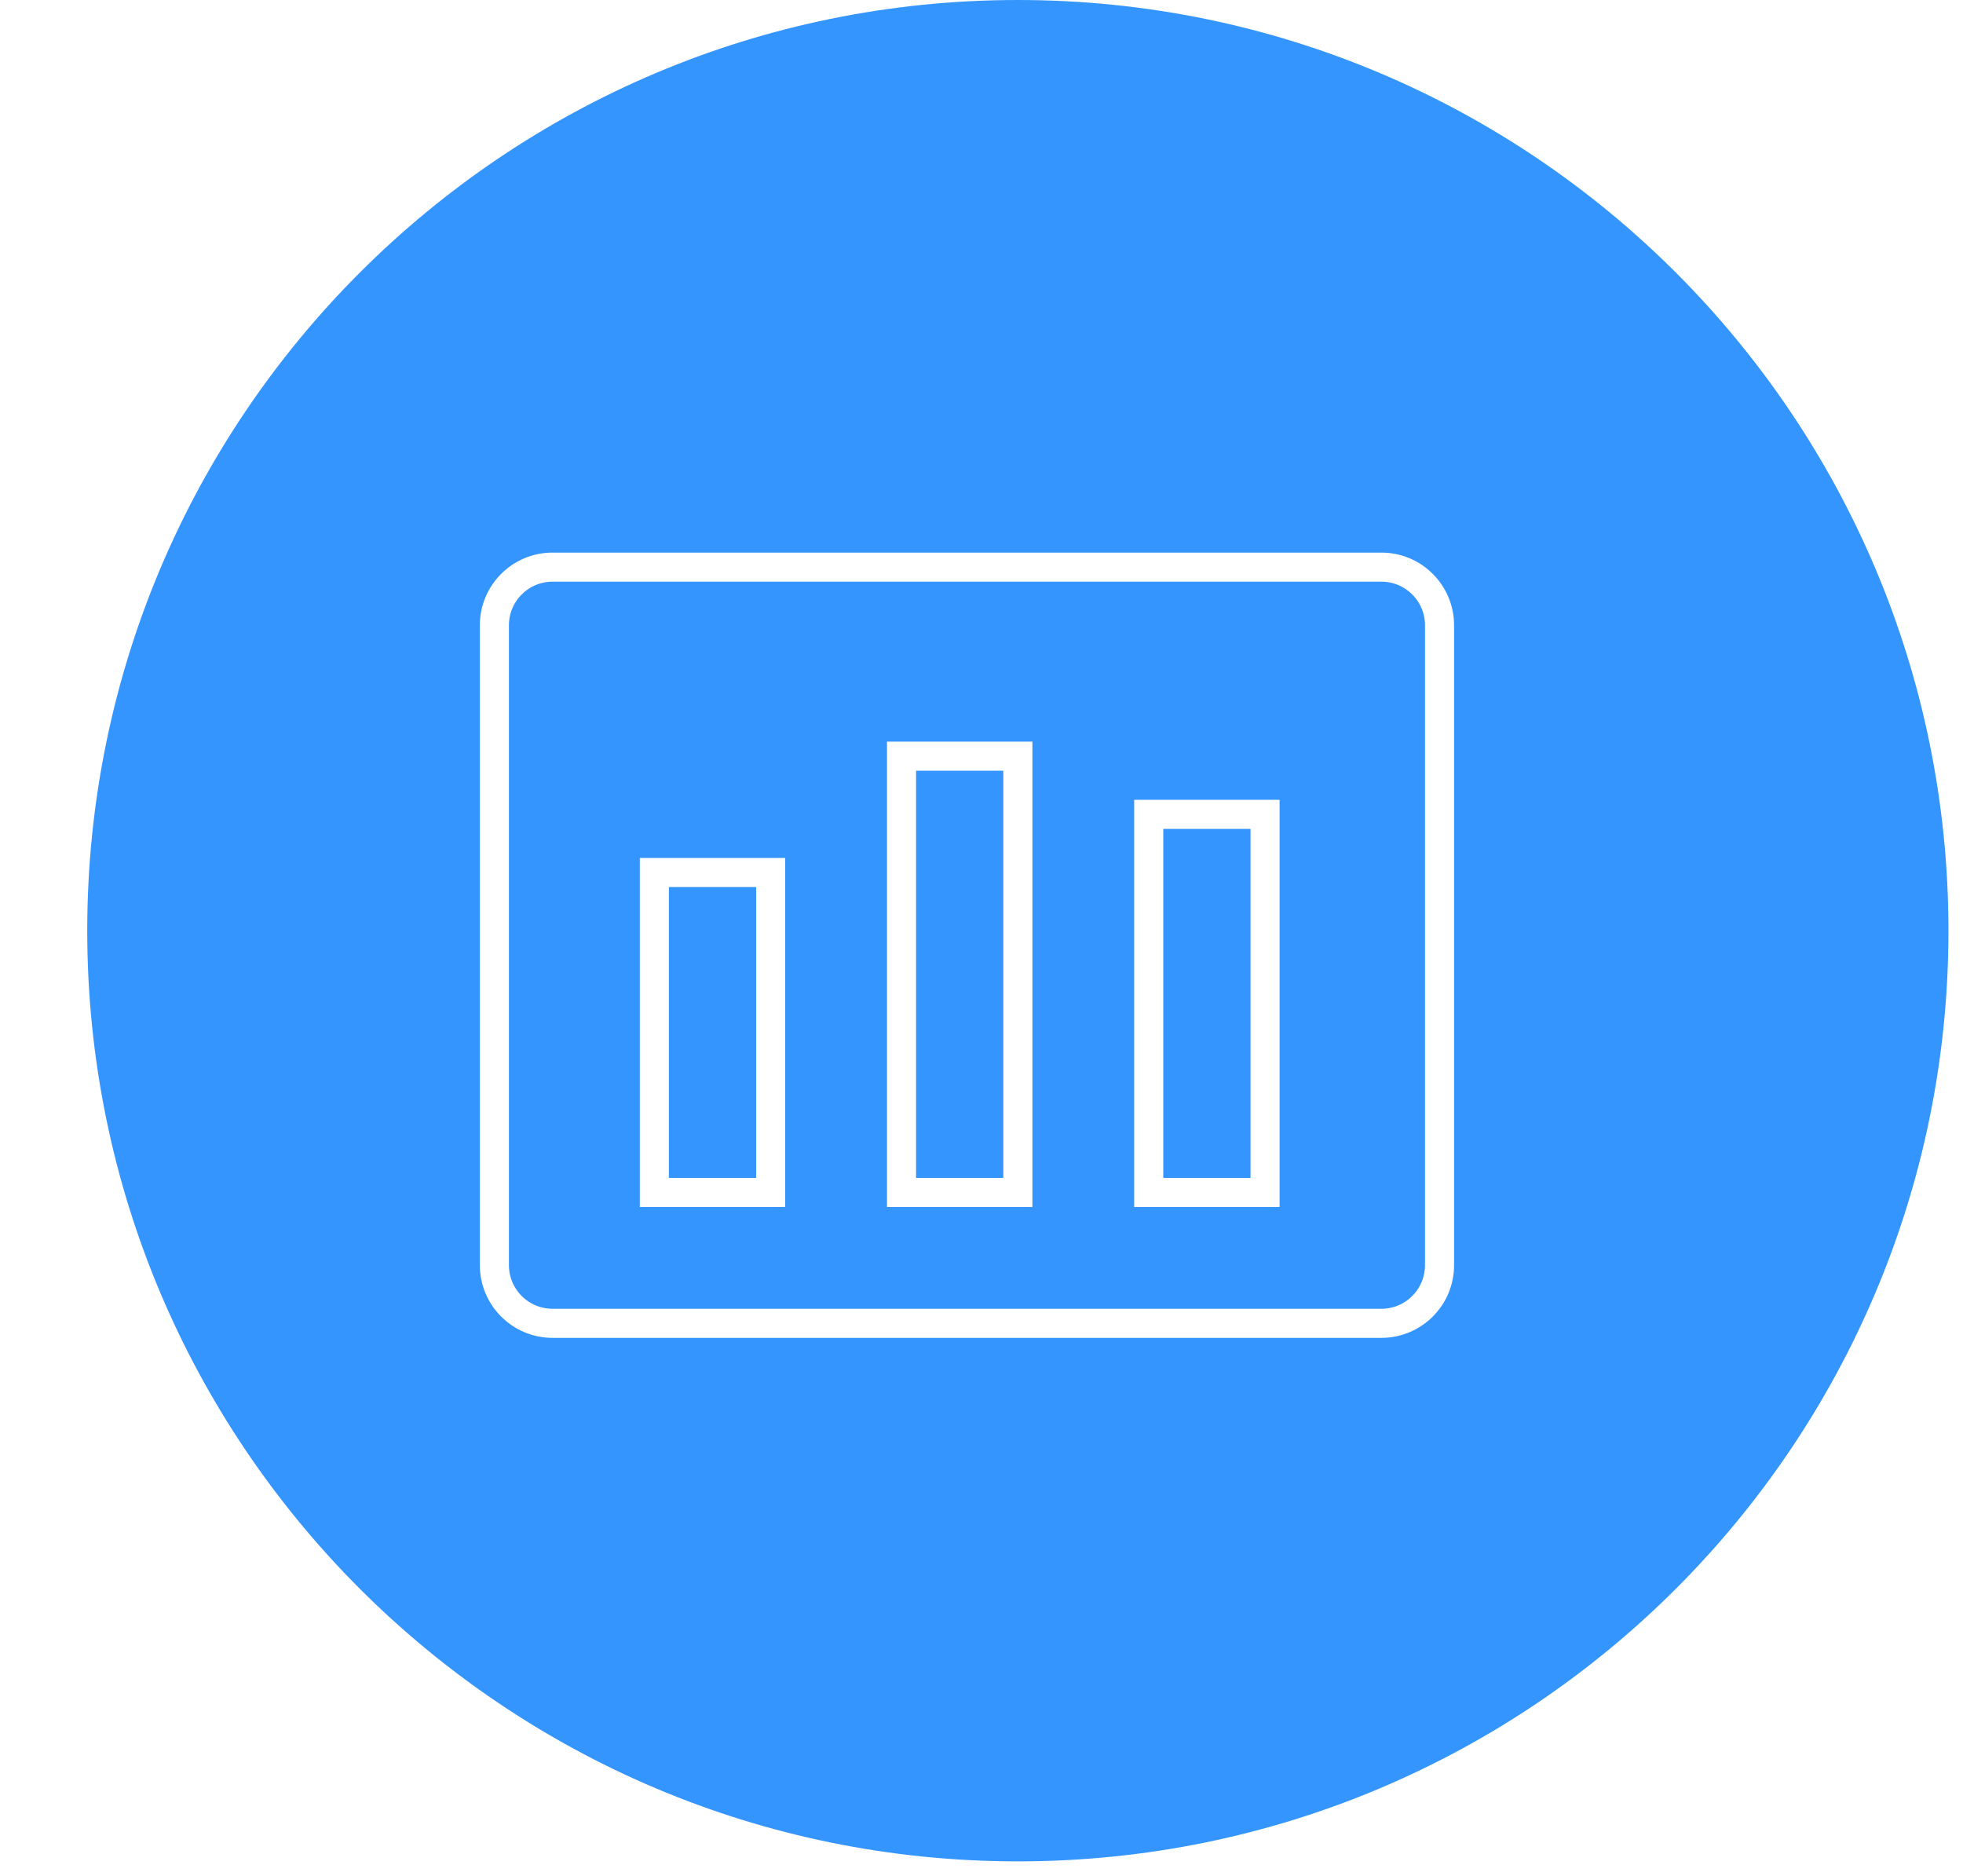 <svg  xmlns="http://www.w3.org/2000/svg" xmlns:xlink="http://www.w3.org/1999/xlink" width="135px" height="129px"><defs><filter id="Filter_0">                <feOffset in="SourceAlpha" dx="6" dy="0" />                <feGaussianBlur result="blurOut" stdDeviation="0" />                <feFlood flood-color="rgb(53, 196, 255)" result="floodOut" />                <feComposite operator="out" in="floodOut" in2="blurOut" result="compOut" />                <feComposite operator="in" in="compOut" in2="SourceAlpha" />                <feComponentTransfer><feFuncA type="linear" slope="1"/></feComponentTransfer>                <feBlend mode="normal" in2="SourceGraphic" />            </filter></defs><g filter="url(#Filter_0)"><path fill-rule="evenodd"  fill="rgb(53, 149, 255)" d="M64.000,0.000 C99.346,0.000 128.000,28.654 128.000,64.000 C128.000,99.346 99.346,128.000 64.000,128.000 C28.654,128.000 0.000,99.346 0.000,64.000 C0.000,28.654 28.654,0.000 64.000,0.000 Z"/></g><path fill-rule="evenodd"  stroke="rgb(255, 255, 255)" stroke-width="2px" stroke-linecap="butt" stroke-linejoin="miter" fill="none" d="M38.000,39.000 L95.000,39.000 C97.209,39.000 99.000,40.791 99.000,43.000 L99.000,87.000 C99.000,89.209 97.209,91.000 95.000,91.000 L38.000,91.000 C35.791,91.000 34.000,89.209 34.000,87.000 L34.000,43.000 C34.000,40.791 35.791,39.000 38.000,39.000 Z"/><path fill-rule="evenodd"  stroke="rgb(255, 255, 255)" stroke-width="2px" stroke-linecap="butt" stroke-linejoin="miter" fill="none" d="M45.000,60.000 L53.000,60.000 L53.000,82.000 L45.000,82.000 L45.000,60.000 Z"/><path fill-rule="evenodd"  stroke="rgb(255, 255, 255)" stroke-width="2px" stroke-linecap="butt" stroke-linejoin="miter" fill="none" d="M62.000,52.000 L70.000,52.000 L70.000,82.000 L62.000,82.000 L62.000,52.000 Z"/><path fill-rule="evenodd"  stroke="rgb(255, 255, 255)" stroke-width="2px" stroke-linecap="butt" stroke-linejoin="miter" fill="none" d="M79.000,56.000 L87.000,56.000 L87.000,82.000 L79.000,82.000 L79.000,56.000 Z"/></svg>